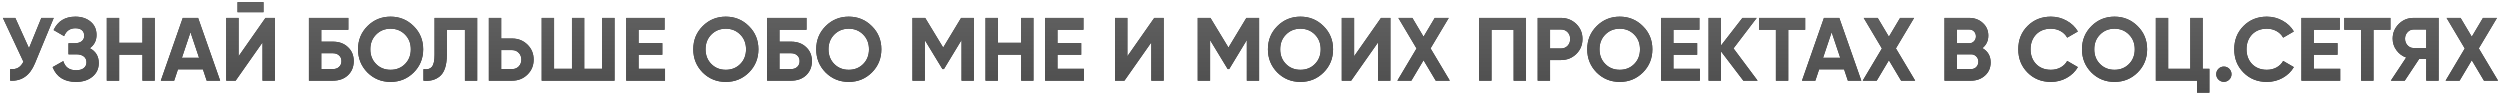 <?xml version="1.0" encoding="UTF-8"?> <svg xmlns="http://www.w3.org/2000/svg" width="837" height="32" viewBox="0 0 837 32" fill="none"> <path d="M9.707 16.14L13.847 6H17.987L11.687 21.21C10.007 25.29 7.247 27.22 3.407 27V23.13C4.507 23.23 5.397 23.08 6.077 22.68C6.777 22.28 7.367 21.61 7.847 20.67L0.977 6H5.117L9.707 16.14ZM30.066 16.14C32.066 17.18 33.066 18.84 33.066 21.12C33.066 22.98 32.356 24.5 30.936 25.68C29.536 26.84 27.706 27.42 25.446 27.42C21.546 27.42 18.936 25.77 17.616 22.47L21.186 20.46C21.806 22.5 23.226 23.52 25.446 23.52C26.566 23.52 27.426 23.29 28.026 22.83C28.646 22.35 28.956 21.69 28.956 20.85C28.956 20.01 28.656 19.36 28.056 18.9C27.456 18.42 26.616 18.18 25.536 18.18H22.926V14.49H24.906C25.946 14.49 26.756 14.27 27.336 13.83C27.916 13.37 28.206 12.75 28.206 11.97C28.206 11.17 27.946 10.55 27.426 10.11C26.926 9.67 26.196 9.45 25.236 9.45C23.436 9.45 22.176 10.33 21.456 12.09L17.946 10.05C19.366 7.07 21.796 5.58 25.236 5.58C27.296 5.58 28.996 6.14 30.336 7.26C31.656 8.36 32.316 9.84 32.316 11.7C32.316 13.58 31.566 15.06 30.066 16.14ZM47.693 14.34V6H51.803V27H47.693V18.3H39.893V27H35.753V6H39.893V14.34H47.693ZM73.704 27H69.204L67.944 23.22H59.574L58.314 27H53.844L61.194 6H66.324L73.704 27ZM63.774 10.77L60.894 19.35H66.654L63.774 10.77ZM88.223 4.08H79.523V0.72H88.223V4.08ZM92.033 27H87.893V14.19L78.893 27H75.743V6H79.883V18.84L88.883 6H92.033V27ZM107.569 13.95H111.469C113.529 13.95 115.199 14.56 116.479 15.78C117.779 16.98 118.429 18.54 118.429 20.46C118.429 22.38 117.779 23.96 116.479 25.2C115.199 26.4 113.529 27 111.469 27H103.429V6H116.629V9.96H107.569V13.95ZM107.569 23.13H111.469C112.309 23.13 112.989 22.89 113.509 22.41C114.049 21.93 114.319 21.28 114.319 20.46C114.319 19.64 114.049 19 113.509 18.54C112.989 18.06 112.309 17.82 111.469 17.82H107.569V23.13ZM138.501 24.27C136.381 26.37 133.801 27.42 130.761 27.42C127.721 27.42 125.141 26.37 123.021 24.27C120.921 22.13 119.871 19.54 119.871 16.5C119.871 13.44 120.921 10.86 123.021 8.76C125.141 6.64 127.721 5.58 130.761 5.58C133.801 5.58 136.381 6.64 138.501 8.76C140.621 10.86 141.681 13.44 141.681 16.5C141.681 19.56 140.621 22.15 138.501 24.27ZM125.931 21.45C127.211 22.73 128.821 23.37 130.761 23.37C132.701 23.37 134.311 22.73 135.591 21.45C136.891 20.15 137.541 18.5 137.541 16.5C137.541 14.5 136.891 12.85 135.591 11.55C134.291 10.25 132.681 9.6 130.761 9.6C128.841 9.6 127.231 10.25 125.931 11.55C124.631 12.85 123.981 14.5 123.981 16.5C123.981 18.5 124.631 20.15 125.931 21.45ZM141.769 27V23.16C143.049 23.34 143.989 23.08 144.589 22.38C145.189 21.66 145.489 20.34 145.489 18.42V6H159.769V27H155.659V9.96H149.599V18.3C149.599 21.92 148.769 24.37 147.109 25.65C145.689 26.77 143.909 27.22 141.769 27ZM167.803 12.9H171.493C173.493 12.9 175.193 13.58 176.593 14.94C177.973 16.3 178.663 17.97 178.663 19.95C178.663 21.93 177.973 23.6 176.593 24.96C175.193 26.32 173.493 27 171.493 27H163.663V6H167.803V12.9ZM167.803 23.13H171.493C172.373 23.13 173.103 22.83 173.683 22.23C174.263 21.63 174.553 20.87 174.553 19.95C174.553 19.05 174.263 18.3 173.683 17.7C173.103 17.08 172.373 16.77 171.493 16.77H167.803V23.13ZM201.608 23.04V6H205.748V27H181.358V6H185.498V23.04H191.498V6H195.608V23.04H201.608ZM213.799 18.33V23.04H222.649V27H209.659V6H222.499V9.96H213.799V14.43H221.749V18.33H213.799ZM250.737 24.27C248.617 26.37 246.037 27.42 242.997 27.42C239.957 27.42 237.377 26.37 235.257 24.27C233.157 22.13 232.107 19.54 232.107 16.5C232.107 13.44 233.157 10.86 235.257 8.76C237.377 6.64 239.957 5.58 242.997 5.58C246.037 5.58 248.617 6.64 250.737 8.76C252.857 10.86 253.917 13.44 253.917 16.5C253.917 19.56 252.857 22.15 250.737 24.27ZM238.167 21.45C239.447 22.73 241.057 23.37 242.997 23.37C244.937 23.37 246.547 22.73 247.827 21.45C249.127 20.15 249.777 18.5 249.777 16.5C249.777 14.5 249.127 12.85 247.827 11.55C246.527 10.25 244.917 9.6 242.997 9.6C241.077 9.6 239.467 10.25 238.167 11.55C236.867 12.85 236.217 14.5 236.217 16.5C236.217 18.5 236.867 20.15 238.167 21.45ZM260.967 13.95H264.867C266.927 13.95 268.597 14.56 269.877 15.78C271.177 16.98 271.827 18.54 271.827 20.46C271.827 22.38 271.177 23.96 269.877 25.2C268.597 26.4 266.927 27 264.867 27H256.827V6H270.027V9.96H260.967V13.95ZM260.967 23.13H264.867C265.707 23.13 266.387 22.89 266.907 22.41C267.447 21.93 267.717 21.28 267.717 20.46C267.717 19.64 267.447 19 266.907 18.54C266.387 18.06 265.707 17.82 264.867 17.82H260.967V23.13ZM291.899 24.27C289.779 26.37 287.199 27.42 284.159 27.42C281.119 27.42 278.539 26.37 276.419 24.27C274.319 22.13 273.269 19.54 273.269 16.5C273.269 13.44 274.319 10.86 276.419 8.76C278.539 6.64 281.119 5.58 284.159 5.58C287.199 5.58 289.779 6.64 291.899 8.76C294.019 10.86 295.079 13.44 295.079 16.5C295.079 19.56 294.019 22.15 291.899 24.27ZM279.329 21.45C280.609 22.73 282.219 23.37 284.159 23.37C286.099 23.37 287.709 22.73 288.989 21.45C290.289 20.15 290.939 18.5 290.939 16.5C290.939 14.5 290.289 12.85 288.989 11.55C287.689 10.25 286.079 9.6 284.159 9.6C282.239 9.6 280.629 10.25 279.329 11.55C278.029 12.85 277.379 14.5 277.379 16.5C277.379 18.5 278.029 20.15 279.329 21.45ZM321.779 6H326.039V27H321.929V13.38L316.019 23.13H315.539L309.629 13.41V27H305.489V6H309.749L315.779 15.93L321.779 6ZM341.892 14.34V6H346.002V27H341.892V18.3H334.092V27H329.952V6H334.092V14.34H341.892ZM354.043 18.33V23.04H362.893V27H349.903V6H362.743V9.96H354.043V14.43H361.993V18.33H354.043ZM389.601 27H385.461V14.19L376.461 27H373.311V6H377.451V18.84L386.451 6H389.601V27ZM417.287 6H421.547V27H417.437V13.38L411.527 23.13H411.047L405.137 13.41V27H400.997V6H405.257L411.287 15.93L417.287 6ZM443.13 24.27C441.01 26.37 438.43 27.42 435.39 27.42C432.35 27.42 429.77 26.37 427.65 24.27C425.55 22.13 424.5 19.54 424.5 16.5C424.5 13.44 425.55 10.86 427.65 8.76C429.77 6.64 432.35 5.58 435.39 5.58C438.43 5.58 441.01 6.64 443.13 8.76C445.25 10.86 446.31 13.44 446.31 16.5C446.31 19.56 445.25 22.15 443.13 24.27ZM430.56 21.45C431.84 22.73 433.45 23.37 435.39 23.37C437.33 23.37 438.94 22.73 440.22 21.45C441.52 20.15 442.17 18.5 442.17 16.5C442.17 14.5 441.52 12.85 440.22 11.55C438.92 10.25 437.31 9.6 435.39 9.6C433.47 9.6 431.86 10.25 430.56 11.55C429.26 12.85 428.61 14.5 428.61 16.5C428.61 18.5 429.26 20.15 430.56 21.45ZM465.51 27H461.37V14.19L452.37 27H449.22V6H453.36V18.84L462.36 6H465.51V27ZM478.945 16.2L485.395 27H480.685L476.605 20.16L472.525 27H467.845L474.265 16.23L468.175 6H472.855L476.605 12.3L480.355 6H485.035L478.945 16.2ZM495.216 6H510.906V27H506.766V9.96H499.356V27H495.216V6ZM514.815 6H522.645C524.645 6 526.345 6.68 527.745 8.04C529.125 9.4 529.815 11.07 529.815 13.05C529.815 15.03 529.125 16.7 527.745 18.06C526.345 19.42 524.645 20.1 522.645 20.1H518.955V27H514.815V6ZM518.955 16.23H522.645C523.525 16.23 524.255 15.93 524.835 15.33C525.415 14.71 525.705 13.95 525.705 13.05C525.705 12.13 525.415 11.37 524.835 10.77C524.255 10.17 523.525 9.87 522.645 9.87H518.955V16.23ZM550.034 24.27C547.914 26.37 545.334 27.42 542.294 27.42C539.254 27.42 536.674 26.37 534.554 24.27C532.454 22.13 531.404 19.54 531.404 16.5C531.404 13.44 532.454 10.86 534.554 8.76C536.674 6.64 539.254 5.58 542.294 5.58C545.334 5.58 547.914 6.64 550.034 8.76C552.154 10.86 553.214 13.44 553.214 16.5C553.214 19.56 552.154 22.15 550.034 24.27ZM537.464 21.45C538.744 22.73 540.354 23.37 542.294 23.37C544.234 23.37 545.844 22.73 547.124 21.45C548.424 20.15 549.074 18.5 549.074 16.5C549.074 14.5 548.424 12.85 547.124 11.55C545.824 10.25 544.214 9.6 542.294 9.6C540.374 9.6 538.764 10.25 537.464 11.55C536.164 12.85 535.514 14.5 535.514 16.5C535.514 18.5 536.164 20.15 537.464 21.45ZM560.264 18.33V23.04H569.114V27H556.124V6H568.964V9.96H560.264V14.43H568.214V18.33H560.264ZM580.372 16.2L588.442 27H583.672L576.172 17.16V27H572.032V6H576.172V15.27L583.372 6H588.142L580.372 16.2ZM588.929 6H604.379V9.96H598.709V27H594.569V9.96H588.929V6ZM623.167 27H618.667L617.407 23.22H609.037L607.777 27H603.307L610.657 6H615.787L623.167 27ZM613.237 10.77L610.357 19.35H616.117L613.237 10.77ZM634.746 16.2L641.196 27H636.486L632.406 20.16L628.326 27H623.646L630.066 16.23L623.976 6H628.656L632.406 12.3L636.156 6H640.836L634.746 16.2ZM663.706 16.11C665.546 17.17 666.466 18.77 666.466 20.91C666.466 22.69 665.836 24.15 664.576 25.29C663.316 26.43 661.766 27 659.926 27H651.016V6H659.296C661.076 6 662.586 6.56 663.826 7.68C665.066 8.8 665.686 10.21 665.686 11.91C665.686 13.65 665.026 15.05 663.706 16.11ZM659.296 9.87H655.156V14.49H659.296C659.936 14.49 660.466 14.27 660.886 13.83C661.326 13.39 661.546 12.84 661.546 12.18C661.546 11.52 661.336 10.97 660.916 10.53C660.496 10.09 659.956 9.87 659.296 9.87ZM655.156 23.13H659.926C660.626 23.13 661.206 22.9 661.666 22.44C662.126 21.96 662.356 21.36 662.356 20.64C662.356 19.94 662.126 19.36 661.666 18.9C661.206 18.42 660.626 18.18 659.926 18.18H655.156V23.13ZM686.64 27.42C683.5 27.42 680.89 26.37 678.81 24.27C676.75 22.19 675.72 19.6 675.72 16.5C675.72 13.38 676.75 10.79 678.81 8.73C680.89 6.63 683.5 5.58 686.64 5.58C688.54 5.58 690.29 6.03 691.89 6.93C693.51 7.81 694.77 9.01 695.67 10.53L692.1 12.6C691.58 11.66 690.84 10.93 689.88 10.41C688.92 9.87 687.84 9.6 686.64 9.6C684.6 9.6 682.95 10.24 681.69 11.52C680.45 12.82 679.83 14.48 679.83 16.5C679.83 18.5 680.45 20.15 681.69 21.45C682.95 22.73 684.6 23.37 686.64 23.37C687.84 23.37 688.92 23.11 689.88 22.59C690.86 22.05 691.6 21.32 692.1 20.4L695.67 22.47C694.77 23.99 693.51 25.2 691.89 26.1C690.29 26.98 688.54 27.42 686.64 27.42ZM715.679 24.27C713.559 26.37 710.979 27.42 707.939 27.42C704.899 27.42 702.319 26.37 700.199 24.27C698.099 22.13 697.049 19.54 697.049 16.5C697.049 13.44 698.099 10.86 700.199 8.76C702.319 6.64 704.899 5.58 707.939 5.58C710.979 5.58 713.559 6.64 715.679 8.76C717.799 10.86 718.859 13.44 718.859 16.5C718.859 19.56 717.799 22.15 715.679 24.27ZM703.109 21.45C704.389 22.73 705.999 23.37 707.939 23.37C709.879 23.37 711.489 22.73 712.769 21.45C714.069 20.15 714.719 18.5 714.719 16.5C714.719 14.5 714.069 12.85 712.769 11.55C711.469 10.25 709.859 9.6 707.939 9.6C706.019 9.6 704.409 10.25 703.109 11.55C701.809 12.85 701.159 14.5 701.159 16.5C701.159 18.5 701.809 20.15 703.109 21.45ZM737.458 6V23.04H739.708V31.02H735.568V27H721.768V6H725.908V23.04H733.318V6H737.458ZM747.101 24.84C747.101 25.54 746.851 26.14 746.351 26.64C745.851 27.14 745.251 27.39 744.551 27.39C743.851 27.39 743.251 27.14 742.751 26.64C742.251 26.14 742.001 25.54 742.001 24.84C742.001 24.14 742.251 23.54 742.751 23.04C743.251 22.54 743.851 22.29 744.551 22.29C745.251 22.29 745.851 22.54 746.351 23.04C746.851 23.54 747.101 24.14 747.101 24.84ZM758.945 27.42C755.805 27.42 753.195 26.37 751.115 24.27C749.055 22.19 748.025 19.6 748.025 16.5C748.025 13.38 749.055 10.79 751.115 8.73C753.195 6.63 755.805 5.58 758.945 5.58C760.845 5.58 762.595 6.03 764.195 6.93C765.815 7.81 767.075 9.01 767.975 10.53L764.405 12.6C763.885 11.66 763.145 10.93 762.185 10.41C761.225 9.87 760.145 9.6 758.945 9.6C756.905 9.6 755.255 10.24 753.995 11.52C752.755 12.82 752.135 14.48 752.135 16.5C752.135 18.5 752.755 20.15 753.995 21.45C755.255 22.73 756.905 23.37 758.945 23.37C760.145 23.37 761.225 23.11 762.185 22.59C763.165 22.05 763.905 21.32 764.405 20.4L767.975 22.47C767.075 23.99 765.815 25.2 764.195 26.1C762.595 26.98 760.845 27.42 758.945 27.42ZM774.658 18.33V23.04H783.508V27H770.518V6H783.358V9.96H774.658V14.43H782.608V18.33H774.658ZM784.867 6H800.317V9.96H794.647V27H790.507V9.96H784.867V6ZM808.052 6H816.452V27H812.312V19.71H809.942L805.112 27H800.462L805.592 19.26C804.252 18.78 803.162 17.96 802.322 16.8C801.482 15.64 801.062 14.36 801.062 12.96C801.062 11.04 801.742 9.4 803.102 8.04C804.462 6.68 806.112 6 808.052 6ZM808.052 16.08H812.312V9.87H808.052C807.272 9.87 806.602 10.17 806.042 10.77C805.482 11.37 805.202 12.1 805.202 12.96C805.202 13.82 805.482 14.56 806.042 15.18C806.602 15.78 807.272 16.08 808.052 16.08ZM829.892 16.2L836.342 27H831.632L827.552 20.16L823.472 27H818.792L825.212 16.23L819.122 6H823.802L827.552 12.3L831.302 6H835.982L829.892 16.2Z" fill="#383838"></path> <path d="M9.707 16.14L13.847 6H17.987L11.687 21.21C10.007 25.29 7.247 27.22 3.407 27V23.13C4.507 23.23 5.397 23.08 6.077 22.68C6.777 22.28 7.367 21.61 7.847 20.67L0.977 6H5.117L9.707 16.14ZM30.066 16.14C32.066 17.18 33.066 18.84 33.066 21.12C33.066 22.98 32.356 24.5 30.936 25.68C29.536 26.84 27.706 27.42 25.446 27.42C21.546 27.42 18.936 25.77 17.616 22.47L21.186 20.46C21.806 22.5 23.226 23.52 25.446 23.52C26.566 23.52 27.426 23.29 28.026 22.83C28.646 22.35 28.956 21.69 28.956 20.85C28.956 20.01 28.656 19.36 28.056 18.9C27.456 18.42 26.616 18.18 25.536 18.18H22.926V14.49H24.906C25.946 14.49 26.756 14.27 27.336 13.83C27.916 13.37 28.206 12.75 28.206 11.97C28.206 11.17 27.946 10.55 27.426 10.11C26.926 9.67 26.196 9.45 25.236 9.45C23.436 9.45 22.176 10.33 21.456 12.09L17.946 10.05C19.366 7.07 21.796 5.58 25.236 5.58C27.296 5.58 28.996 6.14 30.336 7.26C31.656 8.36 32.316 9.84 32.316 11.7C32.316 13.58 31.566 15.06 30.066 16.14ZM47.693 14.34V6H51.803V27H47.693V18.3H39.893V27H35.753V6H39.893V14.34H47.693ZM73.704 27H69.204L67.944 23.22H59.574L58.314 27H53.844L61.194 6H66.324L73.704 27ZM63.774 10.77L60.894 19.35H66.654L63.774 10.77ZM88.223 4.08H79.523V0.72H88.223V4.08ZM92.033 27H87.893V14.19L78.893 27H75.743V6H79.883V18.84L88.883 6H92.033V27ZM107.569 13.95H111.469C113.529 13.95 115.199 14.56 116.479 15.78C117.779 16.98 118.429 18.54 118.429 20.46C118.429 22.38 117.779 23.96 116.479 25.2C115.199 26.4 113.529 27 111.469 27H103.429V6H116.629V9.96H107.569V13.95ZM107.569 23.13H111.469C112.309 23.13 112.989 22.89 113.509 22.41C114.049 21.93 114.319 21.28 114.319 20.46C114.319 19.64 114.049 19 113.509 18.54C112.989 18.06 112.309 17.82 111.469 17.82H107.569V23.13ZM138.501 24.27C136.381 26.37 133.801 27.42 130.761 27.42C127.721 27.42 125.141 26.37 123.021 24.27C120.921 22.13 119.871 19.54 119.871 16.5C119.871 13.44 120.921 10.86 123.021 8.76C125.141 6.64 127.721 5.58 130.761 5.58C133.801 5.58 136.381 6.64 138.501 8.76C140.621 10.86 141.681 13.44 141.681 16.5C141.681 19.56 140.621 22.15 138.501 24.27ZM125.931 21.45C127.211 22.73 128.821 23.37 130.761 23.37C132.701 23.37 134.311 22.73 135.591 21.45C136.891 20.15 137.541 18.5 137.541 16.5C137.541 14.5 136.891 12.85 135.591 11.55C134.291 10.25 132.681 9.6 130.761 9.6C128.841 9.6 127.231 10.25 125.931 11.55C124.631 12.85 123.981 14.5 123.981 16.5C123.981 18.5 124.631 20.15 125.931 21.45ZM141.769 27V23.16C143.049 23.34 143.989 23.08 144.589 22.38C145.189 21.66 145.489 20.34 145.489 18.42V6H159.769V27H155.659V9.96H149.599V18.3C149.599 21.92 148.769 24.37 147.109 25.65C145.689 26.77 143.909 27.22 141.769 27ZM167.803 12.9H171.493C173.493 12.9 175.193 13.58 176.593 14.94C177.973 16.3 178.663 17.97 178.663 19.95C178.663 21.93 177.973 23.6 176.593 24.96C175.193 26.32 173.493 27 171.493 27H163.663V6H167.803V12.9ZM167.803 23.13H171.493C172.373 23.13 173.103 22.83 173.683 22.23C174.263 21.63 174.553 20.87 174.553 19.95C174.553 19.05 174.263 18.3 173.683 17.7C173.103 17.08 172.373 16.77 171.493 16.77H167.803V23.13ZM201.608 23.04V6H205.748V27H181.358V6H185.498V23.04H191.498V6H195.608V23.04H201.608ZM213.799 18.33V23.04H222.649V27H209.659V6H222.499V9.96H213.799V14.43H221.749V18.33H213.799ZM250.737 24.27C248.617 26.37 246.037 27.42 242.997 27.42C239.957 27.42 237.377 26.37 235.257 24.27C233.157 22.13 232.107 19.54 232.107 16.5C232.107 13.44 233.157 10.86 235.257 8.76C237.377 6.64 239.957 5.58 242.997 5.58C246.037 5.58 248.617 6.64 250.737 8.76C252.857 10.86 253.917 13.44 253.917 16.5C253.917 19.56 252.857 22.15 250.737 24.27ZM238.167 21.45C239.447 22.73 241.057 23.37 242.997 23.37C244.937 23.37 246.547 22.73 247.827 21.45C249.127 20.15 249.777 18.5 249.777 16.5C249.777 14.5 249.127 12.85 247.827 11.55C246.527 10.25 244.917 9.6 242.997 9.6C241.077 9.6 239.467 10.25 238.167 11.55C236.867 12.85 236.217 14.5 236.217 16.5C236.217 18.5 236.867 20.15 238.167 21.45ZM260.967 13.95H264.867C266.927 13.95 268.597 14.56 269.877 15.78C271.177 16.98 271.827 18.54 271.827 20.46C271.827 22.38 271.177 23.96 269.877 25.2C268.597 26.4 266.927 27 264.867 27H256.827V6H270.027V9.96H260.967V13.95ZM260.967 23.13H264.867C265.707 23.13 266.387 22.89 266.907 22.41C267.447 21.93 267.717 21.28 267.717 20.46C267.717 19.64 267.447 19 266.907 18.54C266.387 18.06 265.707 17.82 264.867 17.82H260.967V23.13ZM291.899 24.27C289.779 26.37 287.199 27.42 284.159 27.42C281.119 27.42 278.539 26.37 276.419 24.27C274.319 22.13 273.269 19.54 273.269 16.5C273.269 13.44 274.319 10.86 276.419 8.76C278.539 6.64 281.119 5.58 284.159 5.58C287.199 5.58 289.779 6.64 291.899 8.76C294.019 10.86 295.079 13.44 295.079 16.5C295.079 19.56 294.019 22.15 291.899 24.27ZM279.329 21.45C280.609 22.73 282.219 23.37 284.159 23.37C286.099 23.37 287.709 22.73 288.989 21.45C290.289 20.15 290.939 18.5 290.939 16.5C290.939 14.5 290.289 12.85 288.989 11.55C287.689 10.25 286.079 9.6 284.159 9.6C282.239 9.6 280.629 10.25 279.329 11.55C278.029 12.85 277.379 14.5 277.379 16.5C277.379 18.5 278.029 20.15 279.329 21.45ZM321.779 6H326.039V27H321.929V13.38L316.019 23.13H315.539L309.629 13.41V27H305.489V6H309.749L315.779 15.93L321.779 6ZM341.892 14.34V6H346.002V27H341.892V18.3H334.092V27H329.952V6H334.092V14.34H341.892ZM354.043 18.33V23.04H362.893V27H349.903V6H362.743V9.96H354.043V14.43H361.993V18.33H354.043ZM389.601 27H385.461V14.19L376.461 27H373.311V6H377.451V18.84L386.451 6H389.601V27ZM417.287 6H421.547V27H417.437V13.38L411.527 23.13H411.047L405.137 13.41V27H400.997V6H405.257L411.287 15.93L417.287 6ZM443.13 24.27C441.01 26.37 438.43 27.42 435.39 27.42C432.35 27.42 429.77 26.37 427.65 24.27C425.55 22.13 424.5 19.54 424.5 16.5C424.5 13.44 425.55 10.86 427.65 8.76C429.77 6.64 432.35 5.58 435.39 5.58C438.43 5.58 441.01 6.64 443.13 8.76C445.25 10.86 446.31 13.44 446.31 16.5C446.31 19.56 445.25 22.15 443.13 24.27ZM430.56 21.45C431.84 22.73 433.45 23.37 435.39 23.37C437.33 23.37 438.94 22.73 440.22 21.45C441.52 20.15 442.17 18.5 442.17 16.5C442.17 14.5 441.52 12.85 440.22 11.55C438.92 10.25 437.31 9.6 435.39 9.6C433.47 9.6 431.86 10.25 430.56 11.55C429.26 12.85 428.61 14.5 428.61 16.5C428.61 18.5 429.26 20.15 430.56 21.45ZM465.51 27H461.37V14.19L452.37 27H449.22V6H453.36V18.84L462.36 6H465.51V27ZM478.945 16.2L485.395 27H480.685L476.605 20.16L472.525 27H467.845L474.265 16.23L468.175 6H472.855L476.605 12.3L480.355 6H485.035L478.945 16.2ZM495.216 6H510.906V27H506.766V9.96H499.356V27H495.216V6ZM514.815 6H522.645C524.645 6 526.345 6.68 527.745 8.04C529.125 9.4 529.815 11.07 529.815 13.05C529.815 15.03 529.125 16.7 527.745 18.06C526.345 19.42 524.645 20.1 522.645 20.1H518.955V27H514.815V6ZM518.955 16.23H522.645C523.525 16.23 524.255 15.93 524.835 15.33C525.415 14.71 525.705 13.95 525.705 13.05C525.705 12.13 525.415 11.37 524.835 10.77C524.255 10.17 523.525 9.87 522.645 9.87H518.955V16.23ZM550.034 24.27C547.914 26.37 545.334 27.42 542.294 27.42C539.254 27.42 536.674 26.37 534.554 24.27C532.454 22.13 531.404 19.54 531.404 16.5C531.404 13.44 532.454 10.86 534.554 8.76C536.674 6.64 539.254 5.58 542.294 5.58C545.334 5.58 547.914 6.64 550.034 8.76C552.154 10.86 553.214 13.44 553.214 16.5C553.214 19.56 552.154 22.15 550.034 24.27ZM537.464 21.45C538.744 22.73 540.354 23.37 542.294 23.37C544.234 23.37 545.844 22.73 547.124 21.45C548.424 20.15 549.074 18.5 549.074 16.5C549.074 14.5 548.424 12.85 547.124 11.55C545.824 10.25 544.214 9.6 542.294 9.6C540.374 9.6 538.764 10.25 537.464 11.55C536.164 12.85 535.514 14.5 535.514 16.5C535.514 18.5 536.164 20.15 537.464 21.45ZM560.264 18.33V23.04H569.114V27H556.124V6H568.964V9.96H560.264V14.43H568.214V18.33H560.264ZM580.372 16.2L588.442 27H583.672L576.172 17.16V27H572.032V6H576.172V15.27L583.372 6H588.142L580.372 16.2ZM588.929 6H604.379V9.96H598.709V27H594.569V9.96H588.929V6ZM623.167 27H618.667L617.407 23.22H609.037L607.777 27H603.307L610.657 6H615.787L623.167 27ZM613.237 10.77L610.357 19.35H616.117L613.237 10.77ZM634.746 16.2L641.196 27H636.486L632.406 20.16L628.326 27H623.646L630.066 16.23L623.976 6H628.656L632.406 12.3L636.156 6H640.836L634.746 16.2ZM663.706 16.11C665.546 17.17 666.466 18.77 666.466 20.91C666.466 22.69 665.836 24.15 664.576 25.29C663.316 26.43 661.766 27 659.926 27H651.016V6H659.296C661.076 6 662.586 6.56 663.826 7.68C665.066 8.8 665.686 10.21 665.686 11.91C665.686 13.65 665.026 15.05 663.706 16.11ZM659.296 9.87H655.156V14.49H659.296C659.936 14.49 660.466 14.27 660.886 13.83C661.326 13.39 661.546 12.84 661.546 12.18C661.546 11.52 661.336 10.97 660.916 10.53C660.496 10.09 659.956 9.87 659.296 9.87ZM655.156 23.13H659.926C660.626 23.13 661.206 22.9 661.666 22.44C662.126 21.96 662.356 21.36 662.356 20.64C662.356 19.94 662.126 19.36 661.666 18.9C661.206 18.42 660.626 18.18 659.926 18.18H655.156V23.13ZM686.64 27.42C683.5 27.42 680.89 26.37 678.81 24.27C676.75 22.19 675.72 19.6 675.72 16.5C675.72 13.38 676.75 10.79 678.81 8.73C680.89 6.63 683.5 5.58 686.64 5.58C688.54 5.58 690.29 6.03 691.89 6.93C693.51 7.81 694.77 9.01 695.67 10.53L692.1 12.6C691.58 11.66 690.84 10.93 689.88 10.41C688.92 9.87 687.84 9.6 686.64 9.6C684.6 9.6 682.95 10.24 681.69 11.52C680.45 12.82 679.83 14.48 679.83 16.5C679.83 18.5 680.45 20.15 681.69 21.45C682.95 22.73 684.6 23.37 686.64 23.37C687.84 23.37 688.92 23.11 689.88 22.59C690.86 22.05 691.6 21.32 692.1 20.4L695.67 22.47C694.77 23.99 693.51 25.2 691.89 26.1C690.29 26.98 688.54 27.42 686.64 27.42ZM715.679 24.27C713.559 26.37 710.979 27.42 707.939 27.42C704.899 27.42 702.319 26.37 700.199 24.27C698.099 22.13 697.049 19.54 697.049 16.5C697.049 13.44 698.099 10.86 700.199 8.76C702.319 6.64 704.899 5.58 707.939 5.58C710.979 5.58 713.559 6.64 715.679 8.76C717.799 10.86 718.859 13.44 718.859 16.5C718.859 19.56 717.799 22.15 715.679 24.27ZM703.109 21.45C704.389 22.73 705.999 23.37 707.939 23.37C709.879 23.37 711.489 22.73 712.769 21.45C714.069 20.15 714.719 18.5 714.719 16.5C714.719 14.5 714.069 12.85 712.769 11.55C711.469 10.25 709.859 9.6 707.939 9.6C706.019 9.6 704.409 10.25 703.109 11.55C701.809 12.85 701.159 14.5 701.159 16.5C701.159 18.5 701.809 20.15 703.109 21.45ZM737.458 6V23.04H739.708V31.02H735.568V27H721.768V6H725.908V23.04H733.318V6H737.458ZM747.101 24.84C747.101 25.54 746.851 26.14 746.351 26.64C745.851 27.14 745.251 27.39 744.551 27.39C743.851 27.39 743.251 27.14 742.751 26.64C742.251 26.14 742.001 25.54 742.001 24.84C742.001 24.14 742.251 23.54 742.751 23.04C743.251 22.54 743.851 22.29 744.551 22.29C745.251 22.29 745.851 22.54 746.351 23.04C746.851 23.54 747.101 24.14 747.101 24.84ZM758.945 27.42C755.805 27.42 753.195 26.37 751.115 24.27C749.055 22.19 748.025 19.6 748.025 16.5C748.025 13.38 749.055 10.79 751.115 8.73C753.195 6.63 755.805 5.58 758.945 5.58C760.845 5.58 762.595 6.03 764.195 6.93C765.815 7.81 767.075 9.01 767.975 10.53L764.405 12.6C763.885 11.66 763.145 10.93 762.185 10.41C761.225 9.87 760.145 9.6 758.945 9.6C756.905 9.6 755.255 10.24 753.995 11.52C752.755 12.82 752.135 14.48 752.135 16.5C752.135 18.5 752.755 20.15 753.995 21.45C755.255 22.73 756.905 23.37 758.945 23.37C760.145 23.37 761.225 23.11 762.185 22.59C763.165 22.05 763.905 21.32 764.405 20.4L767.975 22.47C767.075 23.99 765.815 25.2 764.195 26.1C762.595 26.98 760.845 27.42 758.945 27.42ZM774.658 18.33V23.04H783.508V27H770.518V6H783.358V9.96H774.658V14.43H782.608V18.33H774.658ZM784.867 6H800.317V9.96H794.647V27H790.507V9.96H784.867V6ZM808.052 6H816.452V27H812.312V19.71H809.942L805.112 27H800.462L805.592 19.26C804.252 18.78 803.162 17.96 802.322 16.8C801.482 15.64 801.062 14.36 801.062 12.96C801.062 11.04 801.742 9.4 803.102 8.04C804.462 6.68 806.112 6 808.052 6ZM808.052 16.08H812.312V9.87H808.052C807.272 9.87 806.602 10.17 806.042 10.77C805.482 11.37 805.202 12.1 805.202 12.96C805.202 13.82 805.482 14.56 806.042 15.18C806.602 15.78 807.272 16.08 808.052 16.08ZM829.892 16.2L836.342 27H831.632L827.552 20.16L823.472 27H818.792L825.212 16.23L819.122 6H823.802L827.552 12.3L831.302 6H835.982L829.892 16.2Z" fill="url(#paint0_linear_211_1149)"></path> <defs> <linearGradient id="paint0_linear_211_1149" x1="418.5" y1="-3" x2="418.5" y2="62.154" gradientUnits="userSpaceOnUse"> <stop stop-color="#656565"></stop> <stop offset="1" stop-color="#383838"></stop> </linearGradient> </defs> </svg> 